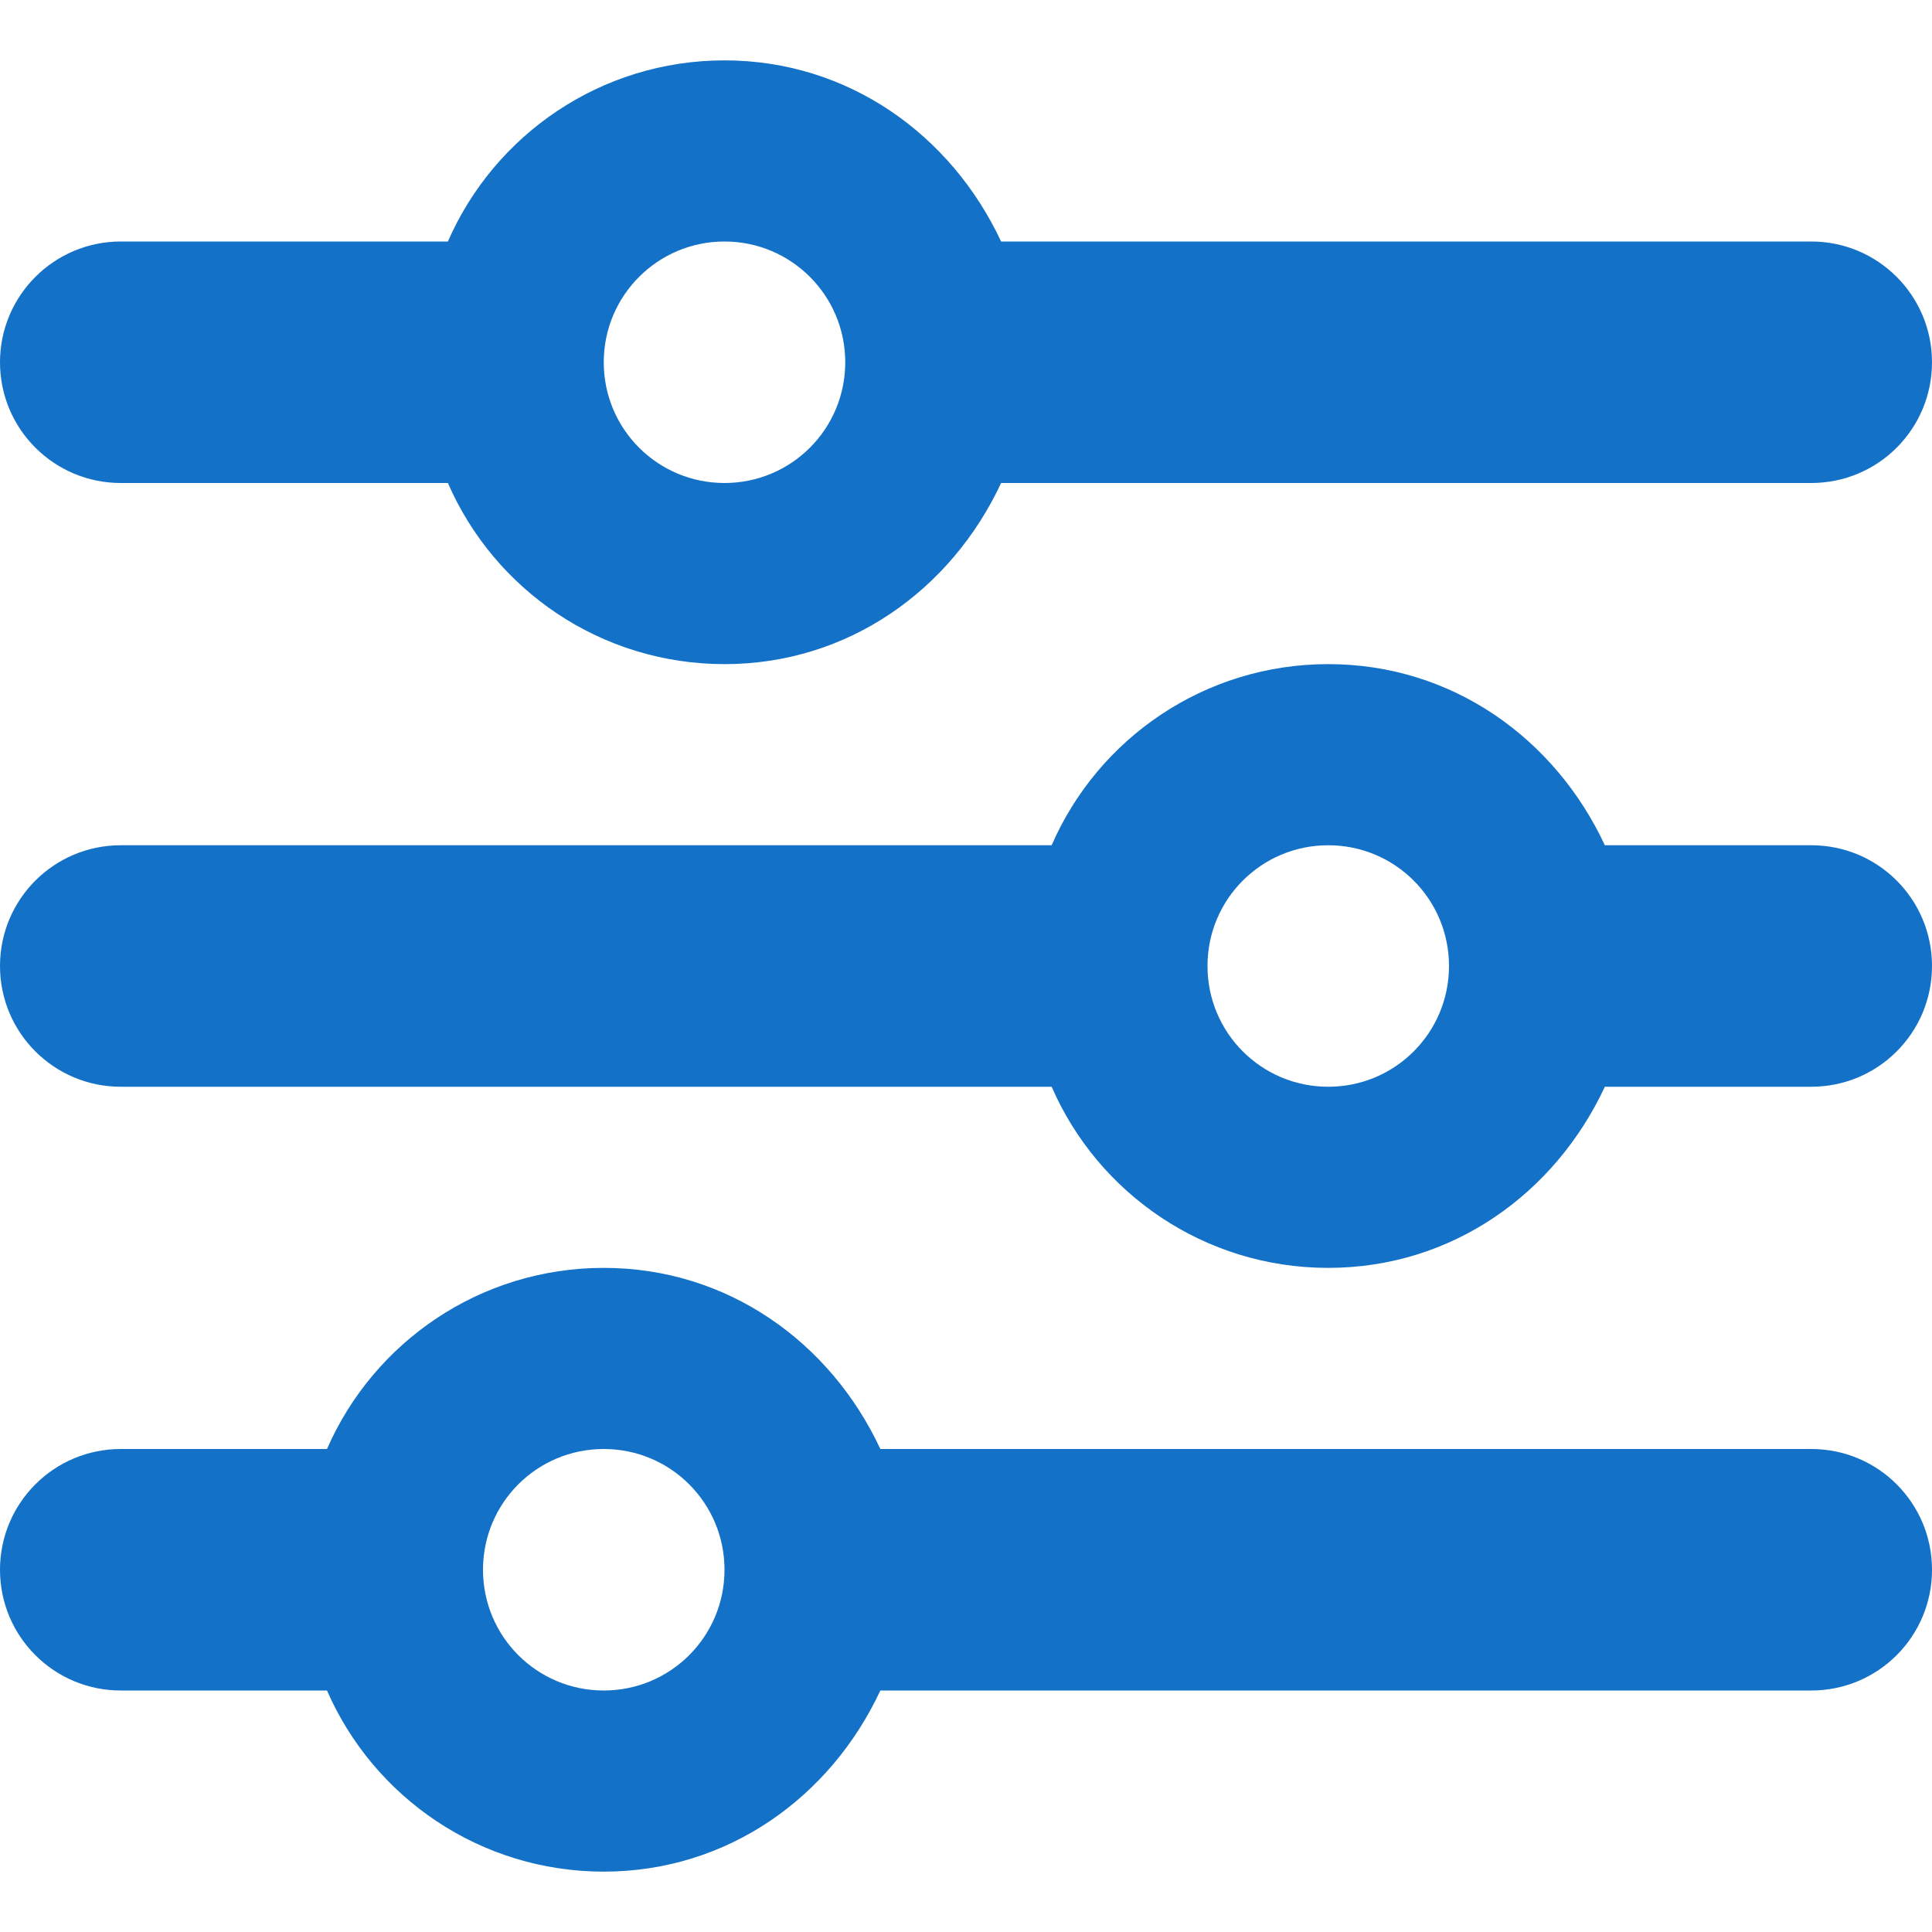 <svg width="24" height="24" viewBox="0 0 24 24" fill="none" xmlns="http://www.w3.org/2000/svg">
<path d="M-1.63918e-06 19.5C-1.56664e-06 18.67 0.672 18 1.5 18L4.062 18C4.641 16.673 5.963 15.75 7.5 15.75C9.037 15.75 10.317 16.673 10.936 18L22.5 18C23.33 18 24 18.67 24 19.5C24 20.33 23.33 21 22.5 21L10.936 21C10.317 22.327 9.037 23.25 7.5 23.25C5.963 23.25 4.641 22.327 4.062 21L1.5 21C0.672 21 -1.71171e-06 20.33 -1.63918e-06 19.5ZM9 19.5C9 18.67 8.33 18 7.5 18C6.67 18 6 18.67 6 19.5C6 20.33 6.67 21 7.5 21C8.33 21 9 20.33 9 19.5ZM16.5 8.25C18.038 8.25 19.317 9.173 19.936 10.5L22.5 10.5C23.33 10.5 24 11.17 24 12C24 12.83 23.33 13.5 22.5 13.5L19.936 13.5C19.317 14.827 18.038 15.75 16.5 15.75C14.963 15.75 13.641 14.827 13.064 13.5L1.5 13.5C0.672 13.5 -1.05604e-06 12.83 -9.83506e-07 12C-9.10973e-07 11.17 0.672 10.5 1.5 10.5L13.064 10.5C13.641 9.173 14.963 8.25 16.5 8.25ZM18 12C18 11.17 17.33 10.5 16.5 10.5C15.67 10.5 15 11.17 15 12C15 12.83 15.67 13.5 16.5 13.5C17.33 13.5 18 12.83 18 12ZM22.5 3C23.33 3 24 3.672 24 4.5C24 5.33 23.33 6 22.5 6L12.436 6C11.817 7.327 10.537 8.25 9 8.25C7.463 8.25 6.141 7.327 5.564 6L1.5 6C0.672 6 -4.00369e-07 5.33 -3.27835e-07 4.5C-2.55425e-07 3.672 0.672 3 1.5 3L5.564 3C6.141 1.676 7.463 0.75 9 0.75C10.537 0.75 11.817 1.676 12.436 3L22.5 3ZM7.5 4.5C7.5 5.33 8.17 6 9 6C9.83 6 10.5 5.33 10.5 4.5C10.5 3.672 9.83 3 9 3C8.17 3 7.5 3.672 7.5 4.5Z" fill="#1371C8"/>
</svg>
